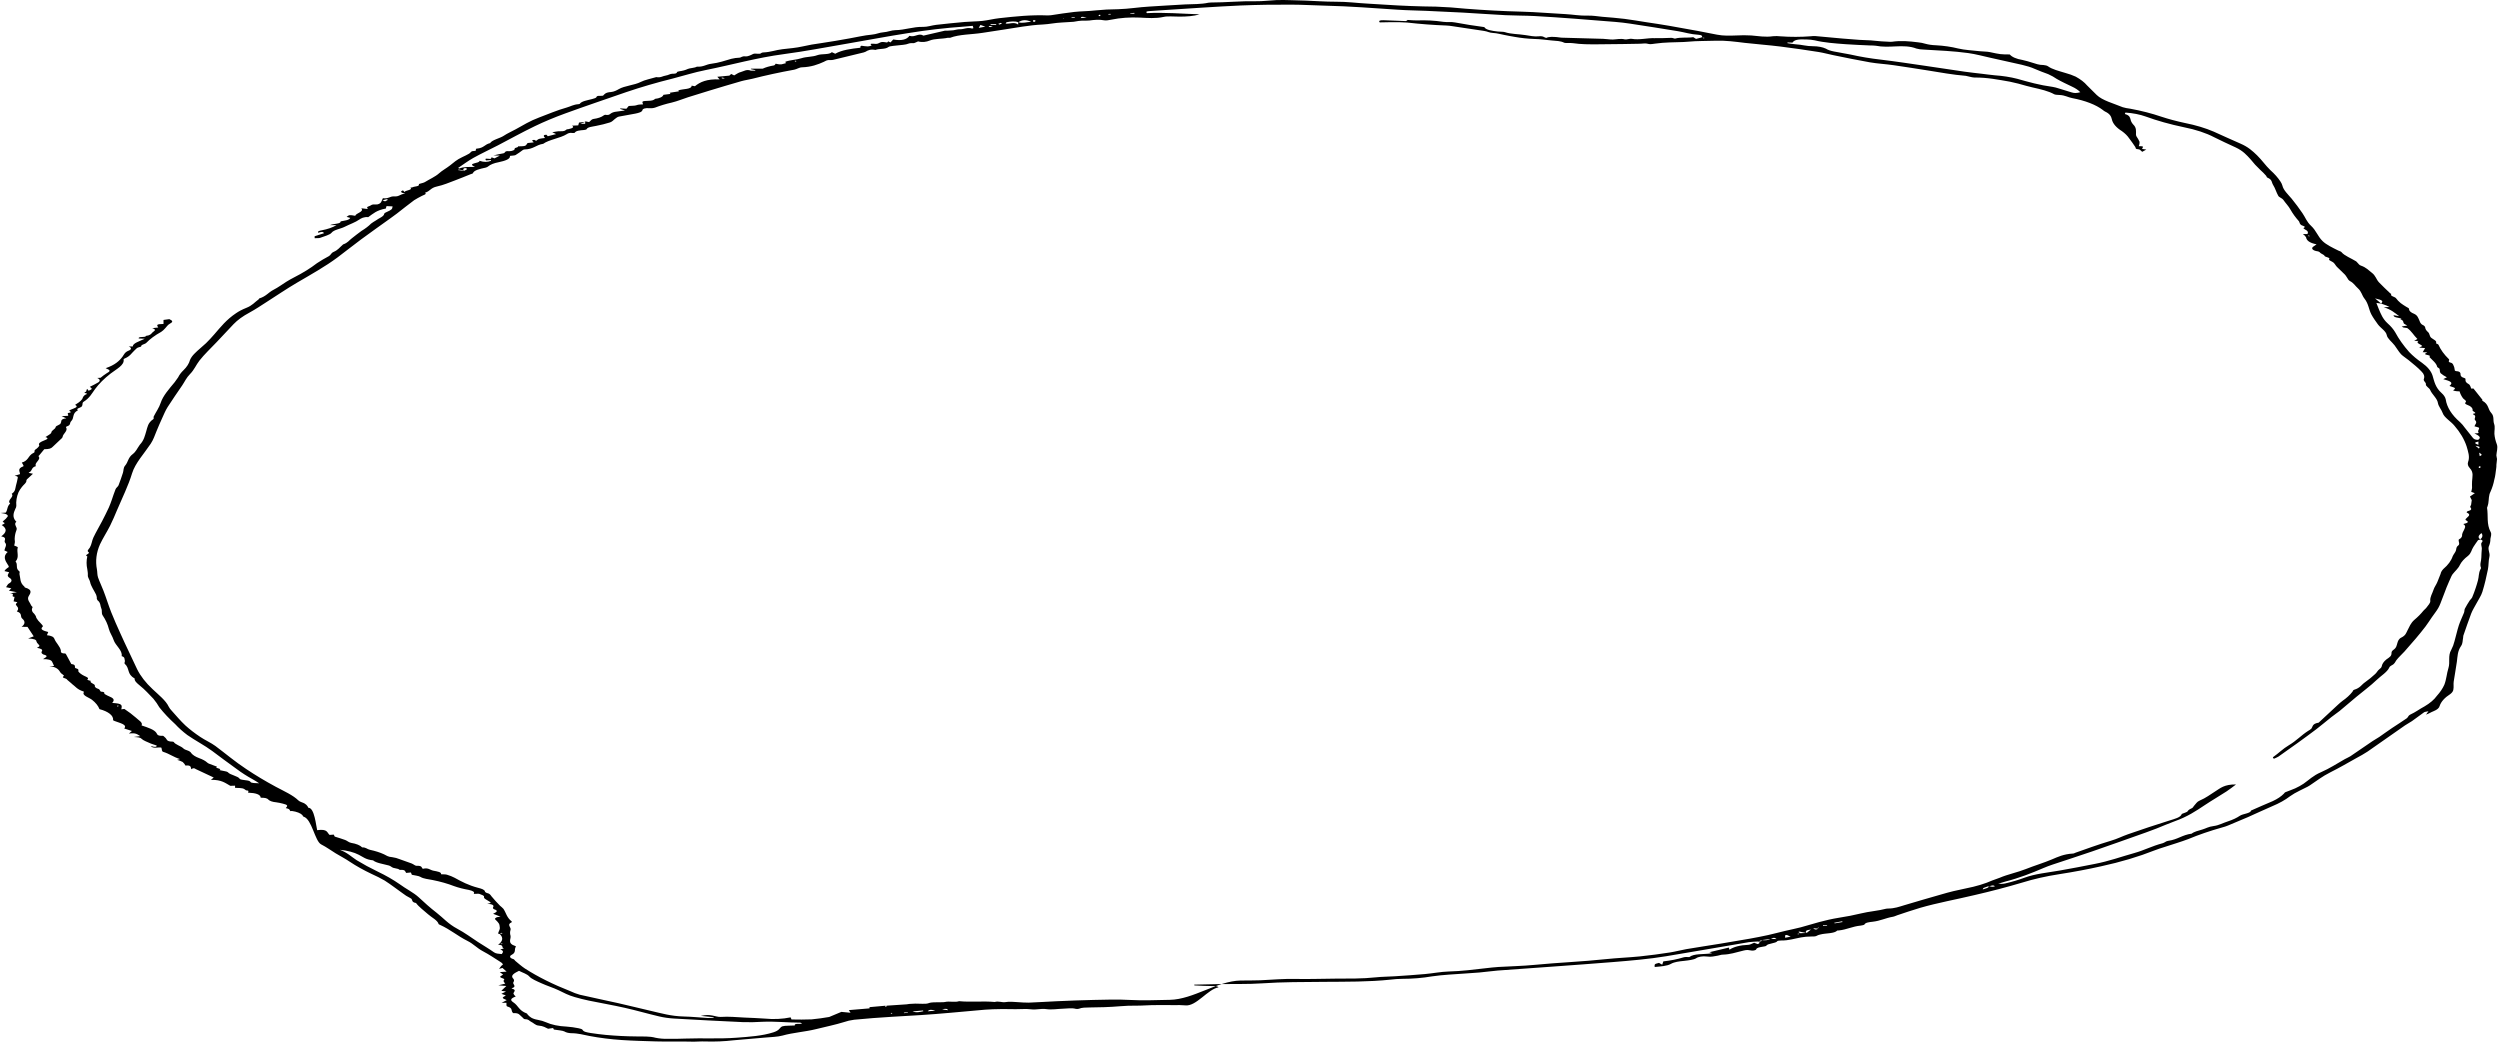 <svg width="564" height="235" viewBox="0 0 564 235" fill="none" xmlns="http://www.w3.org/2000/svg">
<path d="M13.729 95.394C13.931 95.022 13.541 94.547 14.955 94.372C14.603 94.21 14.326 94.09 13.899 93.888L15.301 93.81C15.722 93.612 14.672 93.173 15.886 93.079C15.955 92.999 15.955 92.912 15.886 92.833C15.357 92.6 15.791 92.525 16.143 92.355C16.722 92.081 17.885 91.832 16.942 91.338L17.809 90.756C18.122 90.52 18.373 90.272 18.557 90.014C18.733 89.63 18.771 89.23 19.5 88.942C20.129 88.707 18.457 88.705 19.299 88.42C19.582 88.331 19.412 87.994 19.664 87.735C19.77 87.869 19.871 87.997 19.997 88.159C20.877 87.748 20.877 87.748 20.267 87.262C20.912 86.959 21.518 86.641 22.084 86.311C22.372 86.16 22.516 85.969 22.487 85.776C22.458 85.583 22.258 85.402 21.927 85.266L22.694 85.224C23.081 84.889 23.518 84.563 24.001 84.25C24.976 83.699 24.994 83.552 23.838 83.061C25.875 82.374 26.931 81.446 27.666 80.43C28.012 79.949 28.125 79.434 29.156 79.048C29.291 78.987 29.394 78.915 29.461 78.837C29.527 78.759 29.555 78.676 29.543 78.593C29.53 78.511 29.478 78.43 29.389 78.356C29.3 78.282 29.176 78.216 29.024 78.162H29.954C29.954 77.428 31.419 77.02 32.658 76.422L31.3 76.359C31.111 75.805 32.915 76.231 32.915 75.779C33.84 75.69 34.116 75.34 34.342 75.053C34.569 74.765 35.6 74.421 34.342 74.034L35.706 73.882C35.248 73.221 35.373 73.127 36.888 73.085V72.179L38.202 71.998C38.881 72.314 39.145 72.573 38.41 72.968C37.781 73.297 37.592 73.752 37.184 74.146C36.973 74.401 36.694 74.645 36.354 74.875C34.965 75.644 33.828 76.485 32.972 77.378C32.802 77.566 32.243 77.686 31.985 77.867C31.727 78.047 32.092 78.199 31.407 78.319C30.904 78.405 30.652 78.771 30.369 79.029C29.678 79.659 29.364 80.367 28.113 80.882C27.977 80.937 27.895 81.01 27.88 81.088C28.144 82.353 26.239 83.283 24.938 84.289C23.508 85.401 22.34 86.567 21.449 87.772C20.72 88.752 20.255 89.781 18.828 90.662C18.545 90.842 18.664 91.132 18.582 91.37C18.564 91.504 18.498 91.637 18.387 91.764C18.092 92.026 17.042 92.154 17.577 92.564C16.169 93.298 16.841 94.254 16.049 95.03C15.653 95.414 16.049 95.906 15.075 96.196C15.005 96.221 14.951 96.252 14.917 96.288C14.883 96.323 14.87 96.362 14.88 96.4C15.445 97.183 14.157 97.855 14.119 98.599C14.065 98.754 13.941 98.903 13.755 99.038C13.126 99.634 12.497 100.225 11.869 100.823C11.498 101.202 11.114 101.322 9.983 101.346C9.61 101.8 9.237 102.254 8.864 102.707C8.807 102.783 8.644 102.869 8.688 102.926C9.373 103.71 7.644 104.384 8.097 105.158C6.915 105.513 7.424 106.187 6.525 106.597C6.487 106.613 6.525 106.647 6.487 106.686L7.437 106.877C7.059 107.227 6.682 107.574 6.318 107.922C6.124 108.054 6.001 108.202 5.959 108.356C6.041 108.912 5.293 109.362 4.941 109.858C4.63 110.248 4.376 110.645 4.18 111.047C3.754 112.064 3.587 113.096 3.684 114.127C3.671 114.362 3.593 114.595 3.451 114.822C3.03 115.74 2.76 116.651 3.552 117.568C3.596 117.618 3.721 117.678 3.684 117.71C2.954 118.331 4.029 118.94 3.721 119.573C3.48 120.183 3.345 120.801 3.319 121.42C3.275 121.702 3.382 121.987 3.363 122.269C3.344 122.551 3.263 122.791 3.2 123.071C3.432 123.186 4.055 123.361 4.011 123.5C3.684 124.545 4.451 125.645 3.508 126.682C4.136 127.385 3.407 128.169 4.331 128.864C4.564 129.044 4.331 129.324 4.4 129.553C4.646 130.486 4.438 131.45 5.494 132.328C5.576 132.399 5.532 132.516 5.651 132.548C7.537 133.086 6.795 133.917 6.456 134.523C6.022 135.307 6.789 135.923 7.053 136.613C7.11 136.757 7.424 136.914 7.342 137.031C7.056 137.528 7.203 138.051 7.757 138.508C7.999 138.789 8.145 139.084 8.191 139.383C8.434 139.804 8.766 140.215 9.184 140.611C9.385 140.872 9.813 141.194 9.624 141.382C8.914 142.011 9.8 142.294 10.882 142.584C10.787 142.816 10.693 143.041 10.586 143.302C11.63 143.422 12.101 143.663 12.284 144.151C12.623 145.04 13.61 145.873 13.742 146.801C13.742 146.963 13.572 147.436 14.71 147.422C14.785 147.422 14.892 147.587 14.943 147.684C15.332 148.389 15.71 149.097 16.087 149.803C17.438 149.96 16.571 150.618 17.105 150.756C18.061 151.018 17.508 151.308 17.734 151.564C18.023 151.895 18.448 152.203 18.991 152.473C19.544 152.734 20.179 152.928 19.683 153.325C19.651 153.348 19.909 153.445 20.053 153.495C20.198 153.544 20.494 153.589 20.481 153.602C20.104 154.062 21.449 154.263 21.405 154.681C21.364 154.822 21.416 154.965 21.555 155.095C21.695 155.225 21.917 155.336 22.197 155.418C22.574 155.533 22.562 156.029 22.826 156.042C23.875 156.094 23.366 156.434 23.637 156.593C23.983 156.8 24.368 156.995 24.787 157.176C25.875 157.618 25.78 158.072 25.303 158.579C27.635 158.718 27.578 159.044 27.364 160.029L28.056 159.935C29.012 160.566 29.877 161.219 30.646 161.892C31.212 162.467 32.318 162.995 31.935 163.653C33.399 164.147 34.795 164.586 35.298 165.357C35.474 165.634 35.468 166.073 36.744 165.989C36.87 165.989 37.108 166.274 37.297 166.428C37.699 166.763 37.473 167.298 38.913 167.309C38.973 167.313 39.029 167.323 39.079 167.338C39.128 167.353 39.168 167.372 39.196 167.395C39.535 167.977 40.836 168.312 41.345 168.824C41.533 169.013 41.85 169.174 42.257 169.289C42.723 169.446 43.04 169.666 43.15 169.911C43.493 170.34 44.099 170.725 44.91 171.027C45.719 171.312 46.364 171.669 46.796 172.072C46.892 172.161 47.034 172.242 47.211 172.307C47.783 172.529 48.374 172.743 48.958 172.963C48.223 173.334 50.285 173.355 49.518 173.731C49.669 173.762 49.826 173.791 49.97 173.828C50.467 173.953 51.265 174.037 51.404 174.212C51.9 174.849 53.717 175.053 54.1 175.724C54.17 175.855 54.867 175.957 55.32 176.012C55.949 176.085 56.382 176.137 56.577 176.467C56.684 176.634 57.633 176.704 58.463 176.71C57.998 176.419 57.589 176.109 57.061 175.839C55.727 175.107 54.521 174.336 53.453 173.532C51.529 172.171 49.719 170.789 47.864 169.415C46.186 168.171 44.011 167.045 42.257 165.819C41.214 165.03 40.302 164.212 39.529 163.371C38.162 162.129 36.964 160.856 35.939 159.559C35.576 158.915 35.136 158.28 34.619 157.654C33.632 156.643 32.733 155.608 31.526 154.644C30.897 154.122 30.306 153.638 30.369 153.048C28.572 152.084 29.326 150.819 28.169 149.777C27.943 149.57 28.257 149.27 28.169 149.024C28.018 148.684 28.282 148.282 27.446 148.021C27.698 146.738 26.026 145.617 25.636 144.384C25.372 143.548 24.768 142.73 24.561 141.894C24.306 140.856 23.837 139.83 23.159 138.826C22.832 138.34 23.09 137.781 22.863 137.287C22.581 136.663 22.763 136.005 21.996 135.414C21.858 135.217 21.806 135.01 21.845 134.805C21.816 134.574 21.756 134.344 21.663 134.115C21.204 133.172 20.512 132.239 20.324 131.288C20.223 130.781 19.783 130.298 19.815 129.802C19.846 129.305 19.764 128.879 19.695 128.414C19.481 127.451 19.481 126.482 19.695 125.519C18.815 125.164 20.531 124.931 19.928 124.516C19.538 124.255 20.072 123.863 20.267 123.526C20.701 122.789 20.72 122.013 21.072 121.266C21.657 120.03 22.392 118.807 23.033 117.574C23.565 116.555 24.07 115.533 24.548 114.509C24.812 113.942 25.001 113.37 25.208 112.8C25.497 111.98 25.743 111.154 26.082 110.339C26.201 110.046 26.623 109.774 26.742 109.482C27.113 108.544 27.427 107.601 27.735 106.657C27.911 106.135 27.792 105.552 28.213 105.061C28.955 104.204 28.842 103.271 29.942 102.448C30.696 101.868 30.941 101.173 31.413 100.528C31.47 100.452 31.501 100.374 31.57 100.303C32.488 99.326 32.683 98.307 32.997 97.275C33.274 96.379 33.337 95.399 34.575 94.565C34.795 94.416 34.575 94.168 34.669 93.975C35.191 92.943 35.926 91.921 36.253 90.879C36.782 89.264 38.139 87.761 39.397 86.236C39.686 85.87 39.95 85.501 40.189 85.128C40.451 84.581 40.852 84.046 41.383 83.534C42.153 82.792 42.653 82.007 42.867 81.203C43.083 80.701 43.435 80.21 43.916 79.74C44.671 78.956 45.664 78.204 46.475 77.425C47.16 76.761 47.77 76.085 48.361 75.406C49.775 73.783 51.045 72.132 53.258 70.655C53.89 70.218 54.66 69.817 55.546 69.464C56.936 68.923 57.432 68.192 58.337 67.543C58.432 67.476 58.388 67.361 58.507 67.324C60.091 66.822 60.506 65.992 61.707 65.377C62.807 64.816 63.631 64.165 64.605 63.562C65.158 63.222 65.737 62.888 66.359 62.571C68.317 61.578 70.041 60.509 71.507 59.379C72.342 58.823 73.246 58.287 74.217 57.772C74.707 57.479 74.613 57.108 75.336 56.794C76.26 56.395 76.656 55.783 77.278 55.261C77.335 55.216 77.354 55.154 77.436 55.125C78.473 54.775 78.737 54.234 79.353 53.779C80.107 53.223 80.755 52.637 81.553 52.094C82.413 51.579 83.136 51.027 83.709 50.448C84.035 50.204 84.396 49.968 84.791 49.742C85.419 49.236 86.645 48.862 86.677 48.214C86.739 48.086 86.897 47.97 87.129 47.882C88.386 47.312 88.487 47.234 88.569 46.56L87.198 46.497C87.148 46.67 87.098 46.84 87.041 47.051C84.973 47.409 84.149 48.224 83.074 48.987C82.106 48.88 81.427 49.277 81.094 49.51C80.189 50.16 78.825 50.618 77.743 51.172C76.838 51.639 75.311 51.825 74.802 52.507C74.462 52.961 73.167 53.309 72.212 53.662C71.948 53.761 71.369 53.714 70.954 53.735L70.986 53.758C70.986 53.591 70.986 53.424 70.986 53.254L71.036 53.28L73.098 52.611C72.84 52.115 72.306 52.379 71.809 52.509C71.551 52.209 72.048 52.052 72.538 51.968C73.899 51.71 75.067 51.304 75.921 50.793H74.424C75.298 50.416 76.889 50.555 76.851 49.944C77.687 49.761 78.768 49.701 79.02 49.16L78.19 48.925C78.819 48.454 78.819 48.454 80.157 48.69C80.239 48.078 82.251 47.796 81.503 46.986L83.011 47.158C82.798 46.897 82.609 46.696 83.382 46.466C83.816 46.335 83.753 46.035 84.74 46.132C85.319 46.189 85.853 45.87 85.998 45.562C86.142 45.254 86.243 45.024 86.381 44.718C87.594 44.898 88.041 44.255 88.826 44.31C90.216 44.407 90.159 43.746 91.423 43.707C90.555 43.48 90.09 43.252 90.92 42.949C91.033 43.075 91.14 43.21 91.247 43.323C91.404 42.913 93.221 42.889 92.573 42.335C92.743 42.309 92.982 42.301 93.076 42.252C93.497 42.016 94.698 42.09 94.503 41.569C94.453 41.449 95.496 41.308 95.817 41.099C96.892 40.433 98.231 39.85 99.054 39.098C99.721 38.489 100.733 37.943 101.5 37.339C102.317 36.691 103.059 36.007 104.272 35.453C104.822 35.204 105.338 34.942 105.818 34.669C106.139 34.486 106.309 34.105 106.604 34.094C107.491 34.058 107.478 33.896 107.333 33.632C107.333 33.606 107.466 33.535 107.56 33.53C109.226 33.391 109.289 32.584 110.565 32.286C111.03 31.542 112.796 31.207 113.651 30.627C114.443 30.091 115.455 29.658 116.336 29.169C118.001 28.249 119.579 27.264 121.622 26.507C123.665 25.749 125.558 24.9 127.877 24.249C128.739 24.009 129.336 23.588 130.505 23.502C130.612 23.502 130.775 23.452 130.801 23.413C131.209 22.817 132.498 22.629 133.592 22.344C133.988 22.242 134.516 22.083 134.554 21.919C134.648 21.461 135.49 21.694 136.043 21.589C136.383 21.244 136.565 20.852 137.854 20.759C138.482 20.709 139.149 20.374 139.595 20.108C140.852 19.355 143.185 19.206 144.549 18.488C145.429 18.026 146.869 17.751 148.057 17.393C149.075 17.584 149.509 17.132 150.269 17.03C150.779 16.962 151.175 16.646 151.646 16.638C152.363 16.638 152.683 16.583 152.74 16.272C152.74 16.202 153.061 16.108 153.274 16.079C154.011 15.984 154.666 15.803 155.16 15.556C155.594 15.355 156.707 15.345 157.228 15.034C158.687 15.143 159.297 14.511 160.479 14.381C162.201 14.174 163.546 13.68 164.992 13.268C165.566 13.123 166.21 13.033 166.878 13.006C167.268 12.977 167.343 12.607 168.267 12.724C168.645 12.771 169.443 12.426 169.845 12.201C170.386 11.898 171.404 12.377 171.781 11.94C171.83 11.908 171.895 11.882 171.973 11.862C172.05 11.843 172.138 11.831 172.228 11.828C173.843 11.768 175.019 11.269 176.528 11.099C178.036 10.929 179.671 10.796 181.054 10.477C182.395 10.168 183.808 9.917 185.272 9.727C187.441 9.427 189.54 9.027 191.659 8.661C193.325 8.374 194.928 7.969 196.657 7.817C197.744 7.723 198.367 7.349 199.215 7.295C200.322 7.219 201.101 6.816 201.956 6.806C204.244 6.775 205.929 6.007 208.286 6.064C209.236 6.085 210.204 5.719 211.21 5.604C213.347 5.359 215.509 5.142 217.678 4.951C218.992 4.839 220.369 4.852 221.658 4.711C222.946 4.569 224.141 4.248 225.429 4.104C229.013 3.707 232.615 3.321 236.393 3.48C236.634 3.485 236.876 3.47 237.103 3.436C238.857 3.174 240.58 2.887 242.371 2.691C243.886 2.524 245.514 2.542 247.023 2.356C248.748 2.181 250.515 2.087 252.291 2.077C254.711 2.006 256.956 1.609 259.307 1.481C261.997 1.337 264.663 1.123 267.36 0.998C269.12 0.917 270.962 0.977 272.615 0.614C272.783 0.58 272.969 0.564 273.156 0.567C276.569 0.567 279.907 0.209 283.346 0.279C284.873 0.308 286.414 0.086 287.966 0.018C289.072 -0.012 290.182 -0.005 291.285 0.039C293.442 0.104 295.617 0.146 297.748 0.287C300.162 0.446 302.607 0.316 305.021 0.548C307.435 0.781 309.95 0.888 312.414 1.053C316.241 1.309 320.106 1.458 323.981 1.497C326.213 1.578 328.427 1.733 330.6 1.959C334.818 2.295 339.082 2.52 343.368 2.633C346.631 2.717 349.856 3.02 353.112 3.179C354.822 3.266 356.412 3.587 358.217 3.524C359.273 3.485 360.379 3.681 361.46 3.786C363.145 3.935 364.861 4.047 366.489 4.256C368.118 4.465 369.765 4.752 371.393 5.006C373.14 5.267 374.907 5.528 376.629 5.831C378.76 6.195 380.866 6.581 382.966 6.968C384.45 7.242 385.916 7.526 387.367 7.822C388.775 8.107 390.233 8.052 391.723 8C392.836 7.935 393.966 7.935 395.08 8C396.677 8.128 398.28 8.436 400.002 8.17C400.554 8.121 401.126 8.129 401.668 8.193C403.941 8.362 406.269 8.357 408.539 8.18C408.839 8.14 409.155 8.123 409.469 8.131C411.512 8.308 413.549 8.507 415.599 8.69C416.856 8.8 418.145 8.891 419.421 8.99C420.571 9.077 421.854 9.053 422.847 9.184C423.914 9.3 425.004 9.378 426.103 9.416C426.349 9.44 426.605 9.44 426.851 9.416C428.863 9.121 430.78 9.306 432.729 9.549C433.312 9.608 433.859 9.716 434.338 9.866C435.049 10.065 435.872 10.184 436.727 10.21C438.506 10.306 440.218 10.553 441.756 10.937C443.202 11.29 445.044 11.373 446.716 11.561C447.426 11.64 448.238 11.616 448.866 11.747C451.324 12.269 451.299 12.269 453.405 12.285C453.635 12.566 454.01 12.822 454.503 13.037C454.995 13.251 455.595 13.418 456.259 13.526C457.05 13.705 457.801 13.913 458.503 14.148C459.283 14.383 459.962 14.671 461.018 14.671C461.233 14.685 461.437 14.72 461.616 14.772C461.795 14.824 461.942 14.892 462.049 14.971C462.96 15.637 464.5 16.016 465.908 16.447C466.785 16.683 467.582 16.967 468.278 17.291C469.376 17.892 470.242 18.56 470.843 19.272C471.56 19.995 472.308 20.714 473.025 21.435C474.282 22.663 476.797 23.324 478.884 24.184C479.385 24.337 479.949 24.45 480.549 24.518C483.076 24.982 485.439 25.586 487.571 26.316C489.238 26.865 491.03 27.344 492.921 27.748C495.355 28.232 497.559 28.894 499.427 29.702C501.433 30.59 503.369 31.513 505.418 32.386C507.204 33.148 508.21 34.094 509.19 35.04C510.315 36.138 511.076 37.303 512.208 38.395C513.136 39.219 513.893 40.075 514.471 40.953C514.671 41.249 514.816 41.551 514.904 41.857C515.137 42.902 516.162 43.843 516.992 44.817C517.884 45.894 518.657 46.986 519.424 48.081C520.084 49.024 520.386 50.032 521.348 50.916C522.574 52.042 522.825 53.267 523.976 54.391C524.824 55.216 526.182 55.859 527.521 56.525C527.76 56.643 528.15 56.739 528.232 56.875C528.892 57.701 530.444 58.271 531.557 58.966C531.693 59.08 531.807 59.199 531.897 59.321C532.11 59.525 532.223 59.783 532.594 59.911C533.852 60.345 534.317 60.957 535.059 61.513C535.983 62.2 536.033 62.987 536.699 63.697C537.473 64.526 538.372 65.336 539.214 66.153C539.289 66.224 539.503 66.302 539.465 66.355C539.138 66.804 540.308 66.943 540.54 67.28C540.81 67.659 541.164 68.027 541.596 68.38C541.98 68.667 542.4 68.946 542.854 69.216C543.086 69.367 543.482 69.521 543.482 69.673C543.467 69.885 543.562 70.097 543.763 70.292C543.964 70.487 544.265 70.662 544.645 70.804C545.406 71.147 545.557 71.753 545.796 72.26C545.991 72.659 545.978 73.059 546.726 73.391C547.002 73.564 547.145 73.769 547.135 73.976C547.201 74.304 547.414 74.624 547.763 74.919C548.203 75.319 548.034 75.842 548.511 76.226C548.989 76.61 549.838 76.897 549.568 77.404C549.517 77.501 550.058 77.632 550.108 77.76C550.597 78.886 551.392 79.985 552.478 81.036C552.748 81.297 551.982 81.603 552.943 81.838C553.402 81.953 553.471 82.382 553.61 82.677C553.748 82.972 553.723 83.283 553.811 83.586C553.832 83.62 553.872 83.65 553.928 83.676C553.984 83.701 554.054 83.721 554.131 83.733C555.012 83.772 555.081 84.153 555.087 84.318C555.087 84.731 555.15 85.07 556.068 85.329C556.269 85.384 556.219 85.622 556.212 85.773C556.19 86.082 556.43 86.383 556.891 86.625C557.344 86.886 557.319 87.304 557.52 87.67L558.01 87.647L558.469 88.224C558.991 88.874 559.513 89.53 560.022 90.176C560.072 90.246 559.946 90.356 560.022 90.406C561.518 91.226 561.216 92.269 562.034 93.167C562.75 93.951 562.379 94.793 562.662 95.6C562.945 96.347 562.706 97.128 562.738 97.894C562.804 98.682 562.989 99.467 563.291 100.246C563.567 101.05 563.222 101.894 563.184 102.72C563.184 102.981 563.303 103.269 563.328 103.543C563.328 103.749 563.291 103.956 563.266 104.16C563.24 104.363 563.209 104.625 563.19 104.855C563.19 105.16 563.19 105.463 563.127 105.766C563.008 106.587 562.951 107.407 562.712 108.222C562.543 109.122 562.262 110.018 561.87 110.906C561.405 111.768 561.518 112.683 561.361 113.573C561.317 113.835 561.235 114.073 561.16 114.321C561.117 114.396 561.09 114.473 561.078 114.551C561.38 116.38 560.914 118.23 561.901 120.038C562.165 120.526 561.901 121.067 561.832 121.584C561.843 122.075 561.755 122.565 561.568 123.05C561.109 123.902 561.82 124.733 561.612 125.579C561.38 126.53 561.468 127.497 561.273 128.453C560.927 130.152 560.55 131.85 560.016 133.543C559.745 134.419 559.135 135.275 558.683 136.14C558.28 136.898 557.796 137.651 557.501 138.416C556.872 140.075 556.307 141.742 555.728 143.409C555.672 143.563 555.728 143.72 555.678 143.877C555.546 144.499 555.628 145.149 555.213 145.74C554.402 146.908 554.433 148.091 554.27 149.285C554.069 150.788 553.767 152.288 553.553 153.79C553.471 154.375 553.597 154.968 553.478 155.554C553.443 155.912 553.209 156.261 552.792 156.575C551.521 157.385 550.699 158.303 550.385 159.261C550.291 159.705 549.816 160.121 549.046 160.432C548.417 160.672 548.009 160.988 547.305 161.216C547.462 161.009 547.613 160.803 547.864 160.458C547.355 160.562 547.022 160.586 546.915 160.662C545.965 161.333 545.079 162.023 544.124 162.692C543.652 163.026 543.03 163.321 542.558 163.656C539.736 165.621 536.963 167.596 534.122 169.556C533.343 170.061 532.504 170.549 531.607 171.019C529.665 172.103 527.779 173.211 525.704 174.248C523.888 175.155 522.605 176.187 521.115 177.172C520.487 177.606 519.544 177.956 518.789 178.377C517.978 178.77 517.252 179.192 516.621 179.639C515.554 180.465 514.2 181.222 512.604 181.886C510.718 182.688 508.97 183.534 507.122 184.347C505.651 184.99 504.142 185.617 502.627 186.241C502.228 186.408 501.783 186.554 501.301 186.677C498.563 187.448 496.01 188.325 493.675 189.298C492.009 189.93 490.149 190.476 488.382 191.062C487.578 191.306 486.806 191.567 486.069 191.846C482.483 193.27 478.433 194.476 474.037 195.43C470.996 196.113 467.845 196.708 464.607 197.21C461.616 197.67 458.8 198.307 456.246 199.101C452.789 200.129 449.191 201.073 445.471 201.928C441.41 202.898 437.079 203.682 433.207 204.803C431.415 205.325 429.755 205.913 428.039 206.475C427.694 206.59 427.411 206.757 427.027 206.822C425.368 207.104 424.242 207.75 422.419 207.951C421.791 208.021 420.816 208.118 420.634 208.552C420.59 208.659 420.106 208.782 419.779 208.813C417.893 208.993 416.699 209.702 414.863 209.908C414.744 209.908 414.524 209.908 414.498 209.924C413.807 210.653 411.908 210.491 410.683 210.82C410.413 210.874 410.175 210.951 409.985 211.047C409.633 211.295 409.174 211.282 408.552 211.277C407.78 211.281 407.019 211.351 406.314 211.481C404.843 211.742 403.56 212.199 401.825 212.178C401.536 212.178 401.02 212.239 400.976 212.307C400.65 212.868 398.789 212.792 398.462 213.367C398.412 213.469 397.877 213.54 397.538 213.6C396.909 213.71 396.318 213.806 396.199 214.169C396.171 214.229 396.107 214.284 396.015 214.331C395.922 214.377 395.803 214.413 395.668 214.436C395.533 214.459 395.387 214.467 395.243 214.46C395.098 214.453 394.96 214.431 394.841 214.397C394.049 214.214 393.584 214.397 392.987 214.538C391.597 214.87 390.346 215.322 388.63 215.369C388.234 215.369 387.888 215.554 387.48 215.607C386.719 215.701 386.128 215.946 385.091 215.792C384.632 215.73 384.135 215.737 383.686 215.81C383.236 215.883 382.862 216.019 382.627 216.194C382.161 216.5 380.948 216.662 379.986 216.767C378.792 216.892 377.767 216.989 376.937 217.462C376.108 217.935 374.674 218.029 373.298 218.154C373.241 217.488 373.241 217.488 374.266 217.224L374.995 217.639C375.102 217.313 375.177 217.093 375.246 216.887C376.895 216.708 378.444 216.398 379.81 215.975C379.999 215.925 380.216 215.897 380.439 215.894C380.665 215.894 381.068 215.946 381.112 215.915C382.174 215.076 384.311 215.337 385.939 215.092C385.996 215.092 386.046 215.066 386.254 215.016L385.625 214.82L390.026 213.775C390.088 213.987 390.132 214.122 390.17 214.258C390.606 213.945 391.219 213.681 391.957 213.489C392.694 213.297 393.533 213.182 394.401 213.156C394.854 213.137 395.237 212.868 395.734 212.685L396.526 212.988C396.644 212.957 396.744 212.914 396.816 212.863C396.888 212.813 396.931 212.756 396.941 212.698C396.952 212.639 396.929 212.581 396.876 212.526C396.822 212.472 396.739 212.424 396.633 212.385C397.261 212.429 397.525 212.333 397.393 212.066C397.748 212.141 398.159 212.155 398.539 212.107C398.919 212.058 399.238 211.95 399.43 211.805L400.813 211.86C400.247 211.473 400.247 211.473 399.48 211.823L397.45 212.084L396.677 212.401C395.951 212.418 395.232 212.469 394.533 212.552C388.316 213.597 382.136 214.692 375.9 215.724C372.003 216.369 367.885 216.72 363.774 217.051C359.411 217.407 355.023 217.718 350.641 218.039C346.392 218.35 342.13 218.632 337.88 218.956C336.472 219.063 335.108 219.288 333.7 219.4C331.437 219.583 329.148 219.701 326.879 219.873C325.583 219.961 324.307 220.093 323.063 220.268C320.918 220.637 318.62 220.826 316.299 220.827C315.418 220.837 314.545 220.897 313.703 221.005C308.781 221.527 303.758 221.467 298.741 221.506C294.045 221.545 289.362 221.527 284.678 221.846C281.535 222.058 278.336 221.958 275.155 222.008C273.269 222.039 271.339 222.091 269.434 222.133V222.306C270.892 222.393 272.362 222.446 273.834 222.463C274.071 222.445 274.315 222.466 274.514 222.521C274.714 222.577 274.853 222.663 274.903 222.76L274.947 222.739C272.514 223.089 269.881 227.104 267.404 226.811C266.575 226.747 265.73 226.728 264.889 226.754C263.248 226.754 261.607 226.725 259.967 226.754C258.709 226.77 257.515 226.9 256.302 226.874C253.85 226.824 251.53 227.169 249.116 227.216L245.822 227.284C244.961 227.3 244.087 227.284 243.408 227.572C243.311 227.6 243.198 227.618 243.079 227.624C242.96 227.629 242.84 227.622 242.729 227.603C241.768 227.342 240.806 227.538 239.838 227.561C238.543 227.593 237.323 227.851 235.947 227.647C234.872 227.485 233.822 227.859 232.59 227.7C231.533 227.561 230.282 227.679 229.113 227.674C227.944 227.668 226.875 227.634 225.763 227.65C224.585 227.658 223.41 227.702 222.248 227.783C219.602 227.998 216.974 228.251 214.34 228.489C209.996 228.883 205.602 229.155 201.189 229.39C198.335 229.544 195.531 229.793 192.696 230.051C191.862 230.159 191.09 230.337 190.427 230.574C188.44 231.196 186.202 231.642 184.09 232.173C181.689 232.774 178.891 232.957 176.546 233.62C175.472 233.926 173.913 233.957 172.555 234.08C170.197 234.297 167.815 234.47 165.457 234.694C163.414 234.932 161.287 235.021 159.171 234.956C158.134 234.906 157.059 235.026 156.028 234.995C153.356 234.916 150.684 235.026 147.994 234.942C145.416 234.861 142.833 234.804 140.28 234.632C137.756 234.462 135.297 234.154 132.969 233.714C131.712 233.474 130.417 233.085 128.827 233.09C128.527 233.075 128.24 233.033 127.985 232.967C127.729 232.9 127.512 232.811 127.349 232.706C126.916 232.471 125.891 232.424 124.954 232.267C124.954 232.233 124.866 232.092 124.778 231.925L123.653 232.087C123.024 231.807 122.616 231.465 121.465 231.365C120.786 231.305 120.384 230.775 119.774 230.49C119.359 230.297 119.359 229.949 118.404 229.923C118.133 229.923 117.939 229.542 117.668 229.346C117.197 229.001 117.153 228.486 115.782 228.562C115.154 228.071 115.826 227.449 114.475 227.07C114.123 226.973 114.311 226.547 114.249 226.226H113.18L114.324 225.625C114.016 225.466 113.488 225.312 113.431 225.131C113.375 224.951 113.846 224.779 114.123 224.567L113.111 224.206L114.154 223.684L113.098 223.524L114.23 222.44L112.438 222.283L113.978 221.91C113.871 221.695 113.438 221.371 113.658 221.165C114.16 220.697 112.803 220.729 112.828 220.316L113.5 219.859L112.746 219.31L114.293 219.198L113.35 218.364L112.583 218.589C112.803 218.283 112.935 218.092 113.086 217.904C113.199 217.771 113.5 217.643 113.45 217.515C113.332 217.316 113.118 217.13 112.822 216.966C111.564 216.182 110.389 215.357 108.974 214.615C107.56 213.873 106.849 212.953 105.448 212.263C103.166 211.116 101.676 209.752 99.274 208.652C99.155 208.595 98.966 208.537 98.954 208.472C98.734 207.62 97.382 206.988 96.565 206.251C95.635 205.412 94.497 204.608 93.849 203.714C92.623 203.513 93.29 202.93 92.561 202.606C91.892 202.272 91.313 201.908 90.832 201.522C89.474 200.563 88.223 199.573 86.771 198.648C85.867 198.128 84.886 197.631 83.835 197.161C82.023 196.302 80.379 195.383 78.919 194.415C77.97 193.754 76.782 193.153 75.732 192.513C74.682 191.873 73.683 191.123 72.45 190.493C71.03 189.767 70.388 184.828 68.502 184.24C68.308 184.182 68.308 184.015 68.232 183.895C68.026 183.676 67.707 183.479 67.297 183.318C66.888 183.156 66.398 183.034 65.862 182.959C65.755 182.959 65.623 182.98 65.498 182.991C65.24 182.494 65.24 182.494 64.473 182.311C64.995 181.737 64.907 181.575 63.813 181.303C63.341 181.175 62.832 181.072 62.298 180.997C61.902 180.964 61.532 180.891 61.222 180.783C60.912 180.675 60.672 180.537 60.525 180.381C60.242 180.041 59.676 179.957 58.822 179.97C58.765 179.215 57.684 178.889 55.98 178.826C55.886 178.64 56.42 178.348 55.509 178.303L55.546 178.319C54.836 177.796 54.836 177.796 53.032 177.734V177.248L51.957 177.282C50.863 176.689 50.071 175.902 47.588 175.928L48.216 175.406C46.89 174.779 45.564 174.141 44.193 173.519C44.005 173.433 43.766 173.099 43.143 173.538C43.024 173.075 43.143 172.568 41.836 172.712C41.704 172.433 41.493 172.161 41.207 171.902C40.846 171.715 40.423 171.55 39.95 171.413C40.041 171.403 40.127 171.387 40.208 171.366C40.349 171.33 40.481 171.288 40.604 171.241C39.101 170.794 38.315 170.083 36.832 169.621C36.429 169.496 36.568 169.072 36.411 168.675C35.908 168.461 34.525 169.002 34.016 168.301C34.245 168.373 34.491 168.434 34.751 168.484C34.896 168.503 35.191 168.484 35.235 168.45C35.329 168.367 35.411 168.215 35.304 168.173C34.914 168.014 34.386 167.912 34.016 167.74C33.261 167.397 32.331 167.071 31.922 166.661C31.583 166.318 31.036 166.326 30.193 166.266L31.639 166.068C31.011 165.717 30.734 165.258 29.081 165.493C29.37 165.231 29.527 165.106 29.76 164.91L28.025 164.346C28.804 163.455 27.019 163.123 25.837 162.653C25.699 162.595 25.516 162.519 25.516 162.451C25.577 161.963 25.325 161.477 24.785 161.042C24.244 160.608 23.436 160.241 22.442 159.98C22.161 159.24 21.587 158.525 20.745 157.863C20.041 157.341 18.45 156.902 18.916 156.144C18.93 156.118 18.931 156.092 18.918 156.066C18.905 156.04 18.878 156.016 18.84 155.995C17.394 155.556 17.005 154.84 16.168 154.242L16.219 154.263C15.886 153.981 15.546 153.696 15.213 153.411C15.131 153.343 15.106 153.26 15.018 153.192C14.76 152.98 13.761 152.93 14.389 152.512C14.591 152.369 13.836 152.024 13.666 151.755C13.27 151.135 12.931 150.516 11.152 150.252H12.195C12.032 149.897 11.913 149.573 11.737 149.257C11.523 148.865 10.831 148.679 9.7 148.703C10.328 148.277 11.102 147.984 9.8 147.658C9.609 147.566 9.473 147.457 9.405 147.339C9.337 147.221 9.339 147.098 9.411 146.981C9.763 146.508 9.172 146.315 8.336 146.147C9.027 145.771 9.021 145.771 8.663 145.345C8.448 145.16 8.304 144.961 8.235 144.757C8.235 144.292 7.606 144.091 6.349 144.039L7.606 143.556C7.135 142.842 6.676 142.147 6.205 141.429L4.866 141.403C5.261 141.132 5.486 140.825 5.519 140.509C5.552 140.192 5.392 139.878 5.054 139.594C4.425 139.088 5.174 138.393 3.797 137.935C4.178 137.546 4.178 137.11 3.797 136.72C3.451 136.336 3.533 136.274 3.923 135.853L3.068 135.667C3.143 135.32 3.212 134.988 3.281 134.656C2.169 134.586 3.696 133.919 2.257 133.854L3.809 133.611L2.012 133.253L2.558 132.731L1.37 132.469C1.666 132.08 1.703 131.785 2.068 131.602C2.397 131.424 2.581 131.208 2.596 130.984C2.611 130.76 2.454 130.54 2.15 130.356C1.446 129.896 1.848 129.533 2.068 129.099L0.999 128.838C1.118 128.602 1.33 128.377 1.628 128.171C2.169 127.923 1.968 127.714 1.798 127.455C1.169 126.489 0.591 125.514 1.735 124.529L0.993 124.176C1.1 123.56 1.622 122.938 1.175 122.473C0.691 121.95 1.861 121.323 0.276 121.002C1.458 120.137 1.716 119.314 0.39 118.446C0.666 118.261 1.515 118.075 0.654 117.778C0.572 117.749 0.654 117.602 0.767 117.516C1.17 117.202 1.493 116.871 1.729 116.529C1.88 116.176 1.439 115.875 0.144 115.721L1.295 115.645C1.773 114.977 1.553 114.245 2.294 113.597C1.446 112.839 3.3 112.155 2.64 111.402C3.527 110.833 3.426 110.174 3.602 109.539C3.747 109.017 3.885 108.473 3.979 107.938C4.017 107.718 4.18 107.452 3.307 107.329L4.513 106.966C4.513 106.359 3.822 105.74 5.224 105.22C5.494 105.121 5.067 104.698 4.928 104.348C5.557 104.191 5.966 103.841 6.286 103.428C6.632 102.976 6.858 102.485 7.682 102.106C7.852 102.027 7.751 101.845 7.795 101.722C7.788 101.632 7.833 101.542 7.927 101.46C8.304 101.244 8.952 100.632 8.851 100.455C8.568 99.979 9.216 99.671 9.932 99.383C10.649 99.096 11.102 98.874 10.253 98.599C10.737 98.242 11.56 97.897 11.586 97.554C11.623 97.087 12.497 96.791 12.541 96.381C12.585 95.971 13.799 95.827 13.685 95.407L13.729 95.394ZM410.287 209.508L409.061 209.412C409.545 209.874 409.903 209.673 410.236 209.492V209.189H410.079L410.287 209.508ZM448.633 199.906C448.25 200.028 447.885 200.158 447.54 200.298C447.395 200.361 447.408 200.481 447.295 200.659C448.615 200.254 448.615 200.256 448.633 199.906C449.092 200 449.558 200.165 450.067 199.935C449.526 199.514 449.074 199.984 448.608 199.906H448.633ZM104.674 38.539C104.891 38.463 105.082 38.375 105.24 38.277C105.336 38.189 105.352 38.088 105.284 37.995C105.284 37.953 104.894 37.904 104.832 37.927C104.656 37.988 104.539 38.074 104.505 38.168C104.524 38.293 104.581 38.419 104.674 38.539C104.605 38.499 104.555 38.437 104.461 38.419C104.134 38.351 103.788 38.298 103.449 38.241C103.411 38.285 103.348 38.371 103.348 38.371C103.681 38.421 104.014 38.465 104.347 38.507C104.455 38.52 104.564 38.531 104.674 38.539ZM406.1 210.538C406.596 210.522 407.087 210.506 407.571 210.48L408.558 209.696C407.389 209.827 407.181 210.114 407.59 210.498L405.93 210.159L405.729 210.245L406.157 210.572L405.471 210.694L405.672 210.802L406.1 210.538ZM229.704 5.008C230.735 5.34 231.628 4.943 232.64 4.935C231.577 4.394 230.559 4.436 229.742 5.027C228.887 4.708 227.994 4.844 227.133 5.008C226.97 5.04 226.957 5.21 226.869 5.325C227.869 5.432 228.755 4.878 229.704 5.541V5.008ZM541.508 71.962C541.569 71.955 541.627 71.943 541.678 71.928C541.716 71.912 541.76 71.865 541.747 71.862C541.087 71.651 539.931 71.651 539.993 71.107L541.251 71.327C540.213 70.543 539.472 69.851 537.774 69.312L539.076 69.26C538.761 69.106 538.579 68.999 538.346 68.905C537.969 68.758 537.561 68.625 537.165 68.484C537.724 67.928 537.535 67.7 535.807 67.319L537.215 68.502L536.108 68.333C536.322 68.884 536.479 69.331 536.674 69.775C537.139 70.851 537.542 71.93 538.642 72.944C539.377 73.595 539.954 74.274 540.364 74.972C541.174 76.48 542.224 77.963 543.508 79.414C544.314 80.259 545.285 81.076 546.412 81.856C547.654 82.739 548.46 83.717 548.782 84.731C549.184 86.066 549.41 87.411 550.818 88.665C551.317 89.107 551.631 89.581 551.749 90.066C552.003 91.856 553.097 93.608 554.968 95.224C555.397 95.627 555.756 96.043 556.043 96.467C556.671 97.225 557.231 97.988 557.859 98.746C558.06 98.986 558.299 99.242 559.066 99.234C559.928 98.662 559.173 98.242 558.23 97.769C558.727 97.742 559.362 97.831 559.11 97.463C558.915 97.202 559.343 96.846 559.28 96.543C559.28 96.42 558.651 96.316 558.237 96.172C558.343 95.767 558.966 95.339 558.4 94.8C557.998 94.414 558.928 93.865 557.903 93.457C557.866 93.442 557.903 93.335 557.998 93.327C558.733 93.23 558.35 93.066 558.167 92.911C558.042 92.807 557.803 92.7 557.815 92.598C557.865 92.353 557.773 92.106 557.547 91.879C557.321 91.651 556.966 91.45 556.514 91.291C556.269 91.2 556.03 90.97 556.143 90.879C556.652 90.46 555.973 90.202 555.659 89.86C555.287 89.348 555.026 88.823 554.88 88.292C553.981 88.292 553.264 88.109 553.478 87.999C554.496 87.458 553.107 87.317 552.591 87.067C553.515 86.327 552.95 86.021 551.196 85.533L552.019 85.123C551.47 84.843 551.002 84.538 550.624 84.213C550.347 83.905 550.492 83.539 550.353 83.205C550.291 83.043 549.857 82.904 549.825 82.745C549.668 81.935 548.719 81.237 548.034 80.503L548.09 80.524C548.599 80.077 547.122 80.132 547.059 79.837L547.581 79.476L546.563 79.458C546.745 79.144 546.915 78.852 547.103 78.533L545.764 78.413L546.462 78.078C546.229 77.671 544.884 77.43 545.595 76.905L544.645 76.926L545.362 76.464C544.482 75.612 544.105 74.747 543.074 74.008L542.175 73.877C542.055 73.804 541.942 73.728 541.829 73.655L543.086 73.441C542.766 73.237 542.307 73.072 542.263 72.889C542.106 72.343 542.169 72.341 541.483 71.962H541.508ZM112.777 210.732C112.633 210.688 112.356 210.641 112.369 210.601C112.451 210.155 112.815 209.729 112.759 209.266C112.658 208.394 112.683 208.37 111.677 207.369C111.577 207.273 111.791 207.087 111.979 206.98C112.168 206.873 112.457 206.886 112.922 206.802L111.244 206.149C111.872 205.825 112.645 205.501 111.451 205.12C111.34 205.057 111.263 204.985 111.227 204.909C111.191 204.832 111.197 204.754 111.244 204.678C111.514 204.247 111.174 203.983 109.911 203.879C110.992 203.769 110.703 203.576 110.426 203.393C110.15 203.21 109.848 203.074 109.615 202.902C109.445 202.812 109.321 202.709 109.248 202.599C109.176 202.489 109.157 202.374 109.194 202.261C109.27 202.089 108.616 201.82 108.157 201.663C107.931 201.587 107.396 201.663 106.868 201.663C107.176 201.216 106.661 200.958 105.718 200.756C104.531 200.546 103.429 200.261 102.449 199.912C101.004 199.349 99.358 198.882 97.571 198.528C96.703 198.34 95.534 198.266 94.861 197.83C94.484 197.59 93.554 197.501 92.912 197.352C92.843 197.177 92.774 197.007 92.699 196.829L91.63 196.929C91.353 196.639 91.573 196.145 90.209 196.252C90.121 196.252 90.002 196.082 89.832 196.035C89.436 195.961 89.055 195.874 88.694 195.774C88.305 195.622 88.129 195.358 87.707 195.251C86.45 194.901 84.897 194.716 84.162 194.091C82.509 193.932 81.886 193.307 80.95 192.84C79.871 192.273 78.362 191.876 76.668 191.713C78.422 192.377 79.258 193.281 80.472 194.065C81.932 194.956 83.512 195.812 85.206 196.628C87.039 197.506 88.684 198.448 90.121 199.445C91.486 200.464 93.34 201.381 94.472 202.436C95.729 203.612 97.03 204.788 98.489 205.911C100.035 207.116 101.091 208.417 103.153 209.52C104.901 210.455 106.296 211.511 107.824 212.509C109.037 213.293 110.338 214.05 111.476 214.86C111.91 215.158 112.501 215.171 113.192 215.239C113.507 214.845 113.708 214.495 112.853 214.194L113.695 213.972C112.96 213.755 113.852 213.17 112.369 213.131C112.557 212.977 112.702 212.869 112.84 212.754L113.174 213.016L113.431 212.927L112.803 212.773C113.138 212.447 113.305 212.096 113.294 211.742C113.282 211.387 113.091 211.038 112.733 210.716L113.406 210.575L113.06 210.442C112.96 210.526 112.872 210.633 112.777 210.732ZM169.355 15.94H170.361L170.417 15.825L169.386 15.603C169.386 15.564 169.386 15.525 169.418 15.486H172.077C172.769 15.167 173.63 14.919 174.591 14.762C174.698 14.744 174.774 14.665 174.83 14.608C174.887 14.55 174.937 14.448 174.994 14.37C175.166 14.415 175.35 14.453 175.541 14.482C175.776 14.524 176.036 14.537 176.289 14.519C176.645 14.447 176.982 14.359 177.295 14.258C177.244 14.122 177.194 13.981 177.175 13.934C178.3 13.503 179.69 13.503 180.796 13.137C181.902 12.771 183.311 12.855 184.348 12.46C185.385 12.066 187.045 12.411 187.667 11.77L188.428 12.123C189.893 11.282 191.967 10.997 194.142 10.762C194.093 10.69 194.068 10.615 194.067 10.54C194.128 10.46 194.217 10.384 194.331 10.315C194.795 10.393 195.28 10.447 195.777 10.474C196.109 10.441 196.412 10.37 196.65 10.268C195.946 9.683 196.971 9.889 197.587 9.9C197.76 9.899 197.927 9.873 198.059 9.826C198.373 9.711 198.612 9.513 198.957 9.476C199.303 9.44 199.768 9.549 200.139 9.591L200.391 9.33C200.567 9.414 200.711 9.489 200.887 9.576C201.082 9.367 201.252 9.176 201.516 8.907C203.402 9.246 204.584 8.93 205.162 8.081C206.419 8.515 207.205 7.355 208.337 8.037C210.015 7.647 211.574 7.282 213.14 6.926C213.278 6.895 213.498 6.926 213.68 6.926C214.147 6.914 214.611 6.882 215.063 6.832C215.604 6.759 215.968 6.587 216.704 6.597C217.439 6.607 218.275 6.101 219.319 6.443C219.42 6.416 219.514 6.385 219.602 6.351C219.564 6.208 219.514 6.025 219.451 5.829C218.722 5.894 218.194 5.954 217.641 5.988C213.263 6.296 208.975 6.794 204.848 7.475C200.114 8.207 195.525 9.092 190.848 9.892C186.171 10.691 181.67 11.569 176.917 12.199C170.568 13.043 165.149 14.621 159.228 15.799C156.594 16.322 154.242 17.085 151.74 17.728C148.092 18.636 144.606 19.654 141.311 20.771C136.703 22.373 132.033 23.944 127.519 25.592C125.072 26.482 122.778 27.443 120.654 28.466C117.756 29.864 115.11 31.34 112.331 32.791C110.496 33.742 108.528 34.653 106.78 35.631C105.523 36.341 104.486 37.133 103.354 37.888L103.625 38.021C104.549 37.603 105.743 37.671 107.157 37.656C105.133 36.738 108.346 36.906 108.163 36.279C109.245 36.621 110.049 36.582 110.747 36.279C110.804 36.255 110.747 36.184 110.747 36.103L109.653 36.187C109.521 35.981 109.282 35.699 110.118 35.816C111.124 35.957 110.665 35.602 110.929 35.505L111.558 35.725L112.777 35.103L111.332 35.066C112.032 34.892 112.759 34.735 113.507 34.599C114.135 34.512 113.67 33.992 114.858 34.113C115.031 34.11 115.202 34.094 115.359 34.063C115.517 34.033 115.658 33.991 115.775 33.938C115.892 33.885 115.983 33.822 116.041 33.755C116.1 33.687 116.125 33.615 116.116 33.543C116.034 33.282 117.115 33.282 116.832 33.02C117.379 32.989 118.039 33.02 118.404 32.908C118.768 32.796 118.794 32.516 119.032 32.265L120.353 32.132C120.503 31.933 119.529 31.698 120.478 31.549C120.56 31.536 120.805 31.703 120.95 31.771C121.195 31.61 121.346 31.416 121.666 31.322C122.073 31.23 122.512 31.167 122.968 31.134C122.496 30.648 122.609 30.392 123.276 30.395C123.364 30.502 123.458 30.609 123.577 30.739L125.463 30.251L124.583 29.833C125.212 29.749 125.841 29.572 126.356 29.608C127.324 29.676 127.538 29.43 127.859 29.182L128.255 29.133C129.298 28.916 129.568 28.641 129.034 28.349L130.449 28.283C130.505 28.095 130.562 27.876 130.625 27.651L132.045 27.481L130.939 27.923H132.014V27.481V27.387C132.073 27.389 132.133 27.393 132.19 27.4L132.894 27.544C133.252 27.27 133.428 26.906 133.868 26.841C134.879 26.709 135.722 26.416 136.213 26.026C136.289 25.974 136.477 25.887 136.534 25.895C137.521 26.068 137.577 25.689 137.967 25.498C138.162 25.388 138.416 25.299 138.709 25.237C139.4 25.122 140.13 25.041 141.003 24.923L139.872 24.565C139.91 24.529 139.954 24.492 139.991 24.453L141.318 24.534C141.525 24.273 141.707 24.072 141.839 23.91C142.537 23.849 143.26 23.876 143.581 23.74C144.04 23.541 144.587 23.593 145.077 23.544C144.781 22.823 144.807 22.797 146.334 22.739C146.662 22.744 146.984 22.702 147.248 22.621C147.511 22.54 147.701 22.424 147.786 22.292L147.749 22.308C148.258 22.257 148.717 22.141 149.061 21.977C149.405 21.813 149.616 21.608 149.666 21.391L151.263 21.187C151.175 21.054 151.124 20.978 151.087 20.926L153.161 20.602C153.067 20.455 153.004 20.34 153.029 20.393C154.129 19.998 156.028 20.207 156.04 19.321L156.77 19.452C157.92 18.511 159.41 17.798 162.346 17.91L161.824 17.32L164.546 17.059L164.954 16.688L165.627 17.014C166.149 16.735 166.532 16.387 167.186 16.23C167.84 16.074 168.412 15.535 169.481 15.969C169.33 16.006 169.173 16.042 169.386 15.993C169.204 16.081 169.273 16.011 169.349 15.94H169.355ZM383.94 8.429C384.079 8.51 384.223 8.588 384.368 8.666L384.563 8.559L383.884 8.45C384.192 8.136 383.884 7.88 383.18 7.846C381.426 7.752 380.093 7.295 378.54 7.036C374.951 6.44 371.33 5.881 367.703 5.325C366.647 5.166 365.565 5.041 364.465 4.948C361.41 4.687 358.349 4.447 355.281 4.222C352.213 3.997 349.24 3.778 346.203 3.618C344.041 3.503 341.803 3.532 339.659 3.425C336.428 3.263 333.222 3.02 329.997 2.84C327.269 2.688 324.534 2.579 321.825 2.45C319.656 2.356 317.462 2.341 315.312 2.189C309.887 1.836 304.493 1.405 298.967 1.277C296.403 1.22 293.844 1.05 291.285 1.05C287.47 1.024 283.655 1.086 279.857 1.238C274.073 1.499 268.328 1.923 262.563 2.283C261.45 2.351 260.344 2.432 259.231 2.508C258.697 2.542 258.427 2.644 258.747 2.965C262.682 2.751 266.611 3.109 270.61 3.226C269.233 3.671 267.661 3.749 266.058 3.749C264.87 3.762 263.468 3.6 262.55 3.807C260.727 4.219 258.86 4.05 257.163 3.969C254.951 3.86 252.712 4.023 250.719 4.436C250.235 4.528 249.556 4.664 249.173 4.59C247.96 4.36 246.885 4.473 245.728 4.63C245.203 4.666 244.669 4.675 244.138 4.658C243.863 4.666 243.593 4.689 243.333 4.726C242.969 4.799 242.593 4.862 242.208 4.914C241.302 4.985 240.385 5.037 239.473 5.082C238.008 5.15 236.625 5.463 235.268 5.526C232.08 5.675 229.308 6.252 226.391 6.683C224.82 6.916 223.248 7.154 221.695 7.404C219.262 7.796 216.415 7.726 214.34 8.528C214.24 8.567 213.938 8.504 213.793 8.528C212.536 8.818 210.883 8.674 209.732 9.152C209.022 9.448 208.079 9.604 207.117 9.34C206.696 9.502 206.281 9.766 206.042 9.74C205.269 9.657 204.942 9.858 204.439 10.002C204.007 10.085 203.55 10.146 203.081 10.182C202.157 10.312 200.749 10.346 200.428 10.608C199.731 11.175 198.291 10.926 197.512 11.266C196.38 11.052 195.808 11.342 195.248 11.684C195.001 11.794 194.704 11.883 194.375 11.945C192.409 12.426 190.439 12.904 188.465 13.38C188.151 13.456 187.755 13.573 187.46 13.547C186.554 13.466 186.334 13.73 185.863 13.944C184.511 14.553 183.053 15.117 180.89 15.188C180.582 15.188 180.262 15.337 180.01 15.428C179.759 15.52 179.507 15.666 179.193 15.718C175.916 16.312 172.742 17 169.694 17.777C168.896 17.973 167.984 18.096 167.224 18.316C164.791 19.013 162.39 19.734 160.001 20.458C158.396 20.942 156.807 21.434 155.236 21.934C153.978 22.329 152.903 22.815 151.571 23.134C150.202 23.444 148.934 23.826 147.799 24.27C147.604 24.334 147.379 24.379 147.138 24.404C146.897 24.428 146.647 24.43 146.403 24.411C146.238 24.388 146.062 24.382 145.89 24.392C145.717 24.403 145.553 24.43 145.411 24.472C145.268 24.513 145.151 24.568 145.069 24.632C144.987 24.696 144.942 24.767 144.939 24.84C144.825 25.284 144.121 25.464 143.367 25.623C142.154 25.885 140.852 26.049 139.639 26.303C139.275 26.379 139.061 26.598 138.822 26.763C138.413 27.047 138.193 27.419 137.621 27.617C136.644 27.924 135.59 28.187 134.478 28.401C133.617 28.584 132.548 28.641 132.334 29.153C132.303 29.227 131.976 29.31 131.762 29.328C130.832 29.407 129.914 29.472 129.669 29.95C129.669 29.982 129.33 30.023 129.204 30.003C128.468 29.875 128.091 30.12 127.821 30.287C126.425 31.163 123.804 31.513 122.553 32.44C120.855 32.702 120.384 33.681 118.284 33.718C118.152 33.718 117.995 33.817 117.901 33.88C117.373 34.248 116.908 34.638 116.304 34.983C116.103 35.095 115.55 35.1 115.047 35.166C115.179 35.9 113.909 36.294 112.482 36.597C111.447 36.791 110.608 37.129 110.112 37.554C109.996 37.661 109.805 37.752 109.565 37.815C108.258 38.105 106.931 38.379 106.68 39.087C106.648 39.168 106.347 39.228 106.171 39.299C104.976 39.775 103.819 40.266 102.587 40.723C101.355 41.18 100.073 41.747 98.583 42.069C97.093 42.39 97.087 43.114 95.899 43.472C96.358 43.832 95.553 43.981 95.176 44.195C94.55 44.509 93.965 44.836 93.422 45.175C92.07 46.173 90.819 47.192 89.512 48.198C89.009 48.585 88.474 48.964 87.946 49.345C85.784 50.897 83.59 52.444 81.471 54.007C79.636 55.365 77.919 56.75 76.097 58.111C73.431 60.094 70.181 61.916 67.025 63.763C64.605 65.181 62.436 66.676 60.142 68.134C58.884 68.936 57.677 69.762 56.282 70.522C54.793 71.318 53.582 72.198 52.686 73.135L48.858 77.201C47.55 78.583 46.092 79.944 44.992 81.352C44.206 82.358 43.841 83.411 42.854 84.404C42.05 85.214 41.679 86.097 41.106 86.946C40.006 88.574 38.85 90.194 37.819 91.83C37.291 92.668 36.958 93.531 36.562 94.382C36.115 95.349 35.706 96.319 35.304 97.285C34.902 98.252 34.613 99.185 34.003 100.102C32.532 102.32 30.508 104.463 29.797 106.783C28.955 109.565 27.572 112.322 26.403 115.086C25.906 116.265 25.422 117.438 24.831 118.614C24.127 120.011 23.222 121.391 22.562 122.794C21.728 124.666 21.496 126.577 21.87 128.474C21.977 129.067 21.921 129.671 22.115 130.259C22.455 131.26 22.964 132.252 23.335 133.251C23.964 134.865 24.448 136.488 25.082 138.1C25.718 139.712 26.415 141.256 27.126 142.829C27.754 144.253 28.439 145.672 29.106 147.093C29.735 148.387 30.313 149.68 30.935 150.973C31.705 152.523 32.877 154.033 34.43 155.478C35.788 156.771 37.416 158.028 38.07 159.439C38.229 159.744 38.45 160.043 38.73 160.332C39.742 161.451 40.673 162.585 41.836 163.672C42.82 164.561 43.94 165.423 45.186 166.253C46.224 166.961 47.626 167.578 48.594 168.296C50.919 170.029 52.994 171.813 55.553 173.496C57.614 174.879 59.844 176.218 62.235 177.506C64.071 178.486 66.126 179.401 67.308 180.571C67.482 180.739 67.752 180.887 68.094 181.002C69.068 181.324 69.351 181.786 69.578 182.243C70.942 182.178 71.313 186.357 71.551 187.287C73.99 186.948 73.745 187.867 74.362 188.359L75.292 188.285L75.518 188.737C76.455 189.038 77.216 189.247 77.869 189.5C78.385 189.699 78.661 190.049 79.233 190.156C79.792 190.244 80.301 190.38 80.726 190.555C81.152 190.729 81.485 190.939 81.704 191.17C82.628 191.154 82.766 191.572 83.477 191.721C84.663 191.975 85.728 192.315 86.62 192.727C87.192 192.988 87.481 193.312 88.506 193.383C89.104 193.47 89.645 193.614 90.084 193.804C91.039 194.128 91.97 194.457 92.881 194.804C93.296 194.964 93.648 195.327 93.956 195.327C95.301 195.269 95.037 195.719 95.389 196.004C96.647 195.685 96.967 196.265 97.759 196.424C98.683 196.602 99.645 196.746 99.494 197.232C100.004 197.266 100.525 197.232 100.833 197.334C101.487 197.529 102.069 197.762 102.562 198.026C104.102 198.875 105.661 199.719 107.855 200.289C108.654 200.495 109.282 200.686 109.402 201.096C109.408 201.16 109.445 201.224 109.511 201.282C109.577 201.34 109.67 201.393 109.785 201.436C110.552 201.608 110.64 201.903 110.879 202.206C111.445 202.925 112.136 203.625 112.803 204.328C113.091 204.559 113.349 204.796 113.576 205.039C114.205 205.977 114.299 206.972 115.418 207.855C115.456 207.89 115.476 207.927 115.476 207.965C115.476 208.003 115.456 208.04 115.418 208.075C114.198 208.597 115.418 209.222 115.173 209.802C115.037 210.23 115.037 210.664 115.173 211.093C115.367 211.877 114.311 212.786 116.298 213.444C116.336 213.464 116.362 213.488 116.375 213.512C116.388 213.537 116.387 213.563 116.373 213.588C115.933 214.181 116.537 214.85 115.418 215.417C115.28 215.487 115.18 215.569 115.125 215.657C115.069 215.744 115.058 215.836 115.094 215.925C115.13 216.015 115.21 216.1 115.331 216.175C115.452 216.251 115.61 216.315 115.795 216.363C116.053 216.441 116.084 216.64 116.254 216.778C116.958 217.353 117.599 217.946 118.416 218.492C121.337 220.37 124.792 222.093 128.707 223.626C129.318 223.925 130.022 224.189 130.801 224.41C133.636 225.066 136.565 225.657 139.413 226.299C141.883 226.858 144.285 227.467 146.743 228.032C149.201 228.596 151.376 229.254 154.286 229.322C156.091 229.364 157.87 229.557 159.668 229.662C160.115 229.667 160.562 229.651 161 229.615V229.479L158.102 229.179C159.36 228.941 159.8 228.936 160.755 229.108C161.384 229.218 162.012 229.456 162.597 229.416C164.433 229.288 166.187 229.479 167.966 229.563C169.493 229.636 171.065 229.683 172.548 229.795C174.505 229.994 176.568 229.895 178.363 229.516C178.445 229.706 178.508 229.863 178.564 229.991C180.074 230.032 181.59 230.025 183.097 229.97C184.454 229.838 185.781 229.658 187.064 229.432L189.817 228.28L191.879 228.476C191.709 228.214 191.609 228.052 191.502 227.88L196.166 227.488V227.211L199.794 226.885C199.743 226.95 199.693 227.018 199.649 227.083L199.97 227.112L200.014 226.882C201.541 226.78 203.062 226.681 204.584 226.574C204.766 226.561 204.929 226.503 205.105 226.49C205.556 226.453 206.011 226.428 206.47 226.417C207.469 226.399 208.821 226.555 209.393 226.346C210.273 226.02 211.084 226.158 211.907 226.111C212.341 226.085 212.85 226.129 213.196 226.048C214.214 225.805 215.409 226.197 216.371 225.866C219.024 226.127 221.752 225.795 224.411 226.048C225.247 225.787 226.121 226.197 226.75 226.085C227.787 225.905 228.673 226.043 229.616 226.085C230.432 226.153 231.261 226.191 232.093 226.197C234.18 226.122 236.248 225.97 238.329 225.881C241.12 225.761 243.911 225.641 246.709 225.583C249.393 225.528 252.134 225.429 254.774 225.583C257.861 225.758 260.872 225.617 263.915 225.562C269.239 225.466 274.551 221.318 279.876 221.206C281.366 221.172 282.874 221.224 284.352 221.151C287.011 221.018 289.613 220.785 292.342 220.848C295.265 220.913 298.201 220.796 301.143 220.78C304.242 220.764 307.347 220.819 310.409 220.485C311.773 220.336 313.238 220.344 314.652 220.249C316.934 220.098 319.222 219.949 321.479 219.745C323.289 219.583 325.037 219.223 326.848 219.168C329.746 219.097 332.43 218.742 335.171 218.431C336.122 218.311 337.09 218.216 338.069 218.146C340.766 217.982 343.525 217.937 346.166 217.676C351.54 217.153 357.06 216.947 362.416 216.369C364.88 216.108 367.445 216.017 369.96 215.763C372.256 215.519 374.518 215.223 376.736 214.875C377.993 214.679 379.163 214.352 380.426 214.128C383.01 213.689 385.644 213.297 388.24 212.871C390.397 212.518 392.546 212.158 394.671 211.779C396.105 211.517 397.525 211.256 398.902 210.945C400.279 210.634 401.417 210.323 402.674 210.023C403.931 209.722 405.144 209.5 406.276 209.195C409.048 208.411 411.682 207.556 414.85 207.044C416.575 206.783 418.239 206.458 419.823 206.072C421.59 205.626 423.758 205.482 425.544 205.001C425.654 204.975 425.781 204.963 425.908 204.967C427.448 204.967 428.479 204.546 429.624 204.212C432.389 203.399 435.13 202.569 437.947 201.785C439.716 201.258 441.595 200.798 443.56 200.41C445.785 199.978 447.791 199.373 449.47 198.628C449.998 198.409 450.633 198.237 451.154 198.014C452.908 197.259 455.196 196.792 457.032 196.055C458.868 195.318 461.081 194.66 462.948 193.865C464.236 193.317 465.582 192.674 467.675 192.559C467.882 192.559 468.058 192.431 468.247 192.366C469.504 191.932 470.692 191.488 471.95 191.059C473.345 190.586 474.735 190.105 476.212 189.674C477.689 189.243 478.726 188.681 480.053 188.216C483.095 187.153 486.182 186.126 489.363 185.128C490.576 184.749 491.959 184.412 492.186 183.681C492.186 183.586 492.556 183.505 492.751 183.419C492.946 183.333 493.38 183.2 493.506 183.061C493.625 182.812 493.918 182.582 494.348 182.4C494.757 182.262 494.807 181.946 495.04 181.713C495.417 181.339 495.599 180.882 496.24 180.613C497.699 179.994 498.617 179.241 499.754 178.538C500.892 177.836 501.76 176.934 504.45 176.971C503.752 177.493 503.099 178.016 502.313 178.538C500.71 179.584 498.975 180.579 497.41 181.627C495.429 182.949 493.474 184.263 490.589 185.285C489.156 185.807 487.861 186.38 486.484 186.923C485.711 187.226 484.912 187.521 484.108 187.809C480.091 189.233 476.099 190.665 472.038 192.065C469.083 193.084 466.034 194.056 463.042 195.057C462.315 195.301 461.625 195.562 460.974 195.841C458.321 196.977 455.58 198.069 452.311 198.908C451.783 199.044 451.299 199.211 450.796 199.363C451.316 199.43 451.878 199.409 452.361 199.305C453.942 198.94 455.418 198.502 456.762 197.999C459.05 197.15 461.998 196.844 464.72 196.384C467.442 195.924 469.957 195.407 472.559 194.905C475.822 194.278 478.525 193.277 481.492 192.449C483.806 191.804 485.497 190.858 487.867 190.241C488.363 190.113 488.609 189.763 489.124 189.695C491.343 189.39 492.267 188.36 494.449 188.07C494.964 187.636 495.964 187.393 496.837 187.14C497.711 186.886 498.176 186.51 499.39 186.356C500.603 186.202 501.521 185.643 502.652 185.29C503.716 184.939 504.62 184.513 505.324 184.031C506.022 183.568 507.738 183.508 507.839 182.857C509.467 182.147 511.064 181.423 512.736 180.731C513.804 180.233 514.655 179.662 515.25 179.043C515.376 178.936 515.407 178.781 515.596 178.714C516.313 178.418 517.124 178.16 517.796 177.851C518.5 177.527 519.131 177.178 519.682 176.806C520.939 175.934 521.826 174.977 523.605 174.214C525.642 173.329 527.213 172.255 528.986 171.264C529.388 171.042 529.866 170.844 530.243 170.611C531.922 169.48 533.55 168.341 535.216 167.215C535.694 166.888 536.278 166.587 536.756 166.261C537.743 165.589 538.642 164.905 539.66 164.233C540.742 163.504 541.898 162.796 542.948 162.059C543.313 161.798 543.281 161.435 543.728 161.226C544.985 160.649 545.833 159.967 546.965 159.368C548.213 158.638 549.16 157.826 549.769 156.967C550.497 156.165 551.054 155.338 551.435 154.495C551.931 153.239 551.969 151.974 552.365 150.722C552.799 149.361 552.195 147.976 552.994 146.62C553.327 145.981 553.573 145.335 553.729 144.684C554.081 143.485 554.32 142.283 554.71 141.086C555.024 140.12 555.508 139.166 555.885 138.212C555.999 137.914 555.936 137.601 556.08 137.306C556.395 136.689 556.778 136.078 557.162 135.477C557.312 135.236 557.62 135.012 557.721 134.769C558.023 134.066 558.274 133.358 558.513 132.65C558.708 132.085 558.865 131.518 559.022 130.954C559.255 130.126 559.161 129.287 559.569 128.469C559.671 128.347 559.72 128.219 559.714 128.09C559.362 127.306 559.802 126.523 559.789 125.757C559.789 125.093 559.858 124.427 559.902 123.763C559.902 123.382 559.72 123.008 559.77 122.614C559.77 122.353 560.569 121.95 559.538 121.702C560.075 121.257 560.176 120.743 559.821 120.268C559.016 120.866 558.985 121.334 559.601 121.712C559.406 121.77 559.085 121.809 559.029 121.885C558.658 122.371 558.356 122.867 558.016 123.358C557.545 124.04 557.57 124.762 556.759 125.423C555.918 126.057 555.308 126.739 554.949 127.448C554.634 128.2 553.836 128.861 553.289 129.564C553.195 129.688 553.12 129.815 553.063 129.943C552.686 130.795 552.296 131.646 551.95 132.503C551.604 133.36 551.321 134.225 550.963 135.085C550.693 135.772 550.473 136.464 550.089 137.141C549.706 137.818 549.121 138.547 548.631 139.25C548.141 139.952 547.719 140.645 547.191 141.34C546.5 142.249 545.758 143.153 544.997 144.055C544.159 145.037 543.308 146.014 542.445 146.986C541.854 147.647 541.1 148.293 540.609 148.959C540.32 149.351 540.27 149.764 539.566 150.095C539.287 150.238 539.1 150.408 539.025 150.589C538.579 151.613 537.139 152.465 536.171 153.398C534.813 154.704 533.116 155.948 531.582 157.223C530.325 158.268 529.068 159.345 527.81 160.4C527.245 160.86 526.553 161.297 525.987 161.756C524.837 162.663 523.768 163.585 522.586 164.492C521.191 165.558 519.726 166.608 518.274 167.664C516.878 168.673 515.464 169.678 514.031 170.679C513.726 170.855 513.383 171.02 513.006 171.17C512.761 171.003 512.711 170.872 512.83 170.786C514.087 169.906 514.967 168.957 516.394 168.106C518.092 167.1 519.11 165.921 520.713 164.887C521.016 164.727 521.267 164.551 521.461 164.364C521.807 163.875 521.612 163.28 523.089 163.031C524.246 161.958 525.39 160.884 526.553 159.812C527.182 159.248 527.735 158.676 528.439 158.138C529.389 157.479 530.155 156.778 530.721 156.047C530.828 155.898 530.84 155.689 531.086 155.614C532.5 155.188 532.733 154.474 533.562 153.91C534.409 153.307 535.172 152.684 535.851 152.045C536.234 151.7 536.366 151.3 536.8 150.968C537.072 150.781 537.246 150.571 537.309 150.354C537.395 149.808 537.748 149.274 538.346 148.786C539.208 148.183 539.528 148.003 539.528 147.3C539.514 147.068 539.649 146.839 539.918 146.636C540.66 146.145 540.679 145.607 540.848 145.068C540.98 144.642 541.125 144.141 541.735 143.838C542.734 143.344 542.829 142.793 543.124 142.226C543.545 141.421 543.841 140.58 544.67 139.848C545.468 139.18 546.152 138.489 546.72 137.781C546.902 137.541 547.248 137.316 547.411 137.073C547.757 136.569 548.335 136.049 548.273 135.547C548.172 134.682 548.757 133.87 549.008 133.036C549.184 132.456 549.637 131.889 549.863 131.312C550.089 130.734 550.328 130.097 550.592 129.483C550.665 129.098 550.877 128.72 551.221 128.362C552.289 127.457 553 126.487 553.327 125.488C553.522 125.031 553.955 124.6 554.069 124.15C554.188 123.782 554.069 123.439 554.584 123.063C554.999 122.747 554.653 122.256 554.666 121.843C554.661 121.764 554.718 121.687 554.829 121.624C555.458 121.297 555.458 120.916 555.458 120.524C555.538 120.215 555.67 119.91 555.854 119.609C556.043 119.144 556.445 118.674 555.716 118.219C556.621 118.013 557.168 117.785 556.307 117.375C556.25 117.322 556.221 117.265 556.221 117.207C556.221 117.149 556.25 117.091 556.307 117.038C556.671 116.578 557.664 116.147 556.508 115.638C556.407 115.593 556.577 115.345 556.772 115.298C557.69 115.073 557.576 114.788 557.312 114.433C557.187 114.268 557.444 114.057 557.482 113.866C557.551 113.521 557.583 113.174 557.627 112.821L557.218 112.021L558.325 111.259L557.507 110.963C557.583 110.626 557.683 110.352 557.696 110.075C557.696 109.584 557.652 109.092 557.696 108.604C557.74 107.593 558.13 106.587 557.174 105.594C556.771 105.159 556.641 104.689 556.797 104.227C557.25 103.031 556.797 101.876 556.464 100.69C555.944 99.108 555.028 97.554 553.729 96.052C552.95 95.07 551.409 94.223 551.057 93.157C550.8 92.404 550.108 91.668 549.995 90.915C549.844 89.87 548.65 88.969 548.241 87.968C548.065 87.534 547.198 87.111 547.279 86.706C547.38 86.259 546.582 85.94 546.839 85.454C547.027 84.9 546.84 84.334 546.299 83.821C545.488 82.938 544.413 82.102 543.388 81.253C542.847 80.801 542.131 80.383 541.678 79.915C541.087 79.267 540.735 78.58 540.226 77.919C539.629 77.135 538.592 76.388 538.453 75.601C538.284 74.687 537.051 73.997 536.46 73.185C535.932 72.45 535.398 71.714 534.996 70.966C534.367 69.778 534.367 68.547 533.418 67.358C532.827 66.608 532.789 65.79 531.934 65.03C531.306 64.484 531.048 63.865 530.086 63.373C529.867 63.217 529.718 63.045 529.646 62.867C529.42 62.55 529.269 62.224 528.98 61.921C528.426 61.343 527.773 60.784 527.213 60.209C526.911 59.901 526.779 59.564 526.459 59.261C526.176 59 525.296 58.702 525.44 58.535C525.862 58.049 524.516 58.051 524.409 57.714C524.321 57.453 523.63 57.254 523.404 56.998C523.366 56.918 523.275 56.844 523.142 56.785C523.009 56.725 522.838 56.682 522.649 56.661C522.435 56.622 522.242 56.565 522.082 56.494C521.923 56.422 521.8 56.338 521.722 56.246C521.645 56.154 521.613 56.057 521.63 55.96C521.646 55.862 521.711 55.768 521.82 55.681C522.058 55.488 522.325 55.302 522.618 55.122C520.946 54.782 520.361 54.226 520.248 53.534C520.102 53.279 519.862 53.036 519.538 52.812H520.531C520.679 52.635 520.709 52.444 520.618 52.261C520.527 52.077 520.319 51.906 520.015 51.767C519.833 51.676 519.594 51.48 519.682 51.438C520.348 51.109 519.619 50.997 519.229 50.811C519.036 50.694 518.907 50.562 518.852 50.422C518.745 50.249 518.764 50.064 518.626 49.899C517.869 49.05 517.239 48.183 516.74 47.302C516.325 46.518 515.602 45.807 515.093 45.055C514.892 44.752 514.163 44.506 513.993 44.203C513.515 43.378 513.327 42.523 512.805 41.705C512.453 41.162 512.654 40.538 511.548 40.083C511.315 39.989 511.365 39.785 511.227 39.641C510.812 39.202 510.435 38.755 509.926 38.335C509.101 37.56 508.373 36.768 507.744 35.962C506.858 34.988 506.041 34.037 504.343 33.25C502.646 32.464 501.062 31.745 499.515 30.962C497.684 30.002 495.349 29.23 492.688 28.704C489.572 28.053 486.67 27.239 484.051 26.282C482.763 25.817 481.189 25.511 479.506 25.396C479.449 25.543 479.311 25.707 479.399 25.731C480.461 26.034 480.518 26.496 480.656 26.959C480.726 27.342 480.925 27.719 481.247 28.08C482.027 28.811 481.876 29.569 481.876 30.329C481.876 30.476 481.913 30.622 481.989 30.765C482.273 31.172 482.506 31.585 482.687 32.001C482.705 32.33 482.646 32.658 482.511 32.981C484.246 32.929 483.033 33.41 483.315 33.608L484.208 33.744C483.875 33.924 483.579 34.076 483.278 34.251C482.976 34.019 482.787 33.708 482.511 33.692C481.599 33.645 481.882 33.368 481.731 33.169C481.266 32.519 480.87 31.863 480.342 31.215C479.963 30.644 479.412 30.095 478.701 29.582C477.416 28.785 476.635 27.867 476.432 26.912C476.281 26.24 475.973 25.657 474.885 25.156C474.696 25.052 474.536 24.94 474.408 24.821C472.869 23.637 470.441 22.693 467.493 22.135C466.499 21.947 465.89 21.495 464.695 21.433C464.255 21.409 463.652 21.388 463.438 21.268C462.181 20.557 460.383 20.131 458.553 19.724C458.063 19.611 457.592 19.486 457.114 19.363C455.952 19.011 454.722 18.699 453.436 18.43C450.878 17.989 448.351 17.459 445.446 17.492C445.088 17.469 444.746 17.413 444.447 17.328C444.152 17.238 443.831 17.164 443.491 17.108C440.518 16.873 437.789 16.343 434.986 15.906C432.415 15.507 429.862 15.086 427.266 14.718C425.5 14.456 423.595 14.362 421.879 14.067C419.062 13.581 416.34 12.998 413.593 12.444C412.481 12.22 411.45 11.922 410.299 11.734C407.439 11.29 404.56 10.856 401.63 10.495C398.996 10.169 396.268 9.973 393.615 9.67C391.434 9.408 389.309 9.103 386.983 9.189C384.946 9.267 382.84 9.212 380.873 9.406C379.464 9.542 378.056 9.492 376.673 9.57C375.588 9.604 374.516 9.692 373.48 9.832C373.002 9.907 372.26 10.015 371.977 9.926C371.223 9.683 370.519 9.876 369.809 9.871C368.551 9.871 367.338 9.918 366.1 9.936C364.214 9.962 362.328 9.982 360.442 9.996C358.556 10.009 356.67 10.015 354.822 9.735C354.193 9.644 353.156 9.779 352.854 9.625C352.081 9.231 351.088 9.22 350.082 9.134C348.774 9.024 347.473 8.805 346.166 8.792C344.646 8.74 343.159 8.583 341.765 8.327C340.954 8.207 340.187 8.037 339.401 7.89C338.616 7.744 337.723 7.478 336.837 7.436C335.95 7.394 335.579 7.086 334.831 6.981C332.405 6.628 329.991 6.252 327.57 5.892C327.168 5.823 326.745 5.778 326.313 5.758C323.338 5.646 320.392 5.423 317.512 5.092C316.295 5.009 315.06 4.979 313.828 5.003C312.967 5.003 312.112 5.035 311.264 5.053C310.905 4.64 311.446 4.53 312.169 4.564C313.835 4.614 315.494 4.692 317.198 4.76L317.594 4.499C318.268 4.565 318.957 4.601 319.65 4.606C321.668 4.527 323.704 4.636 325.609 4.925C326.514 5.055 327.332 4.873 328.275 5.069C330.42 5.47 332.62 5.819 334.863 6.114C335.196 6.756 336.535 6.95 337.912 7.112C338.446 7.174 339.169 7.127 339.527 7.258C340.879 7.713 342.601 7.671 344.097 7.914C345.059 8.071 346.21 8.295 347.09 8.196C348.202 8.071 348.278 8.423 348.818 8.559C349.491 8.227 350.371 8.314 351.22 8.371C351.584 8.395 351.93 8.489 352.301 8.499C355.444 8.593 358.55 8.666 361.674 8.76C362.416 8.781 363.151 8.935 363.868 8.917C364.767 8.894 365.59 8.64 366.584 8.888C366.904 8.969 367.696 8.69 368.092 8.758C369.897 9.071 371.519 8.546 373.31 8.611C374.57 8.618 375.829 8.594 377.082 8.538C377.352 8.538 377.78 8.74 377.899 8.708C379.188 8.34 380.697 8.596 381.998 8.384L382.627 8.779L383.94 8.429ZM116.348 224.81C115.21 225.236 115.009 225.607 115.795 226.116C117.002 226.916 117.008 227.964 118.838 228.635C118.957 228.68 118.944 228.781 119.014 228.857C119.466 229.38 119.975 229.847 121.346 230.08C122.039 230.206 122.662 230.39 123.175 230.621C124.387 231.177 126.051 231.526 127.846 231.601C128.763 231.669 129.652 231.792 130.486 231.964C130.863 232.029 131.347 232.175 131.41 232.314C131.637 232.774 132.36 232.897 133.296 233.053C134.393 233.22 135.511 233.361 136.647 233.474C138.918 233.685 141.235 233.801 143.562 233.819C145.02 233.858 146.51 233.735 147.906 234.122C148.735 234.295 149.657 234.376 150.584 234.36C151.939 234.375 153.295 234.356 154.645 234.302C158.454 234.164 162.302 234.394 166.105 234.112C169.047 233.892 171.983 233.696 174.472 232.894C175.103 232.696 175.574 232.422 175.824 232.11C176.352 231.486 176.452 231.433 178.03 231.389L179.325 231.345C179.105 230.775 180.488 231.115 180.947 230.9C180.765 230.812 180.645 230.71 180.526 230.707C177.678 230.707 174.868 230.386 172.001 230.516C170.583 230.607 169.146 230.634 167.714 230.597C162.492 230.36 157.277 230.09 152.067 229.785C150.898 229.715 149.77 229.556 148.742 229.314C146.102 228.695 143.618 227.966 140.959 227.365C138.3 226.764 135.528 226.294 132.837 225.737C131.738 225.501 130.678 225.235 129.663 224.941C128.192 224.528 127.148 223.948 125.991 223.391C124.835 222.835 123.357 222.383 122.144 221.824C121.107 221.356 119.919 220.867 119.41 220.292C118.9 219.718 117.932 219.459 117.084 219.017C116.059 219.524 115.198 220.015 115.676 220.65C115.991 220.93 116.054 221.247 115.852 221.544C115.443 221.996 116.807 222.539 115.449 222.947C115.449 222.947 115.449 223.01 115.449 223.02C116.706 223.347 115.808 223.783 115.833 224.175C115.933 224.396 116.106 224.609 116.348 224.81ZM403.252 9.578V9.738C403.856 9.853 404.489 9.94 405.138 9.999C406.477 10.067 407.558 10.441 409.023 10.427C409.573 10.427 410.116 10.476 410.616 10.571C411.116 10.665 411.561 10.803 411.921 10.976C412.889 11.608 414.436 11.697 415.781 11.995C416.328 12.115 416.944 12.181 417.478 12.306C419.648 12.798 421.947 13.184 424.33 13.456C427.756 13.866 431.101 14.386 434.47 14.872C437.419 15.298 440.348 15.75 443.271 16.178C444.529 16.356 445.786 16.486 447.043 16.635C448.049 16.756 449.042 16.897 450.054 16.991C451.837 17.114 453.545 17.38 455.083 17.775C457.598 18.491 460.112 19.204 463.092 19.604C463.547 19.682 463.971 19.789 464.349 19.92C465.362 20.218 466.374 20.521 467.348 20.84C467.977 21.054 468.574 21.015 469.316 20.8C468.878 20.334 468.239 19.904 467.43 19.533C466.26 18.969 465.047 18.415 464.01 17.809C463.459 17.421 462.81 17.058 462.074 16.727C461.049 16.343 459.987 15.972 459.063 15.551C457.365 14.767 455.064 14.409 452.965 13.91C451.67 13.605 450.35 13.32 449.036 13.032C447.37 12.669 445.773 12.215 444.007 11.969C440.782 11.522 437.381 11.384 434.018 11.185C433.413 11.178 432.827 11.097 432.333 10.953C430.95 10.401 429.322 10.38 427.599 10.469C426.116 10.545 424.651 10.608 423.199 10.32C422.777 10.273 422.341 10.251 421.904 10.255C420.068 10.166 418.22 10.109 416.403 9.973C413.989 9.795 411.556 9.625 409.375 9.092C408.819 8.98 408.214 8.916 407.596 8.904C405.584 8.813 404.799 8.993 404.377 9.612L403.252 9.578ZM205.86 228.173C206.815 228.544 207.532 228.275 208.299 228.139C208.299 228.079 208.255 228.021 208.236 227.964L205.86 228.173ZM403.101 210.924L402.724 211.003V211.557L403.981 211.311L403.101 210.924ZM559.255 101.186C559.506 100.781 559.506 100.781 558.457 100.564C558.733 100.797 558.978 100.985 559.223 101.184L559.255 101.186ZM559.129 100.355V99.608C558.098 99.828 558.23 100.021 559.098 100.353L559.129 100.355ZM415.737 208.003L415.529 207.849L413.782 208.181C413.832 208.223 413.876 208.267 413.926 208.309L415.737 208.003ZM209.33 228.144L211.002 228.008C210.285 227.77 209.676 227.687 209.299 228.144H209.33ZM245.162 3.945C244.018 3.723 244.018 3.723 243.811 4.083L245.162 3.945ZM222.292 6.014C221.834 5.852 221.582 5.753 221.186 5.625C221.054 5.858 220.96 6.022 220.803 6.291L222.292 6.014ZM213.894 227.906C213.724 227.574 213.385 227.483 212.542 227.726L213.894 227.906ZM223.512 5.403L223.455 5.586L224.713 5.654L224.769 5.473L223.512 5.403ZM559.299 102.114C559.349 102.453 559.381 102.636 559.418 102.898C560.223 102.605 559.758 102.44 559.299 102.114ZM226.064 5.285L225.75 5.16C225.553 5.233 225.368 5.312 225.197 5.395C225.197 5.395 225.398 5.489 225.505 5.541L226.064 5.285ZM233.067 4.893L233.526 4.909L233.583 4.562H233.067V4.893ZM86.287 45.188L86.865 45.429C87.098 45.309 87.324 45.188 87.557 45.071L87.204 44.94L86.287 45.188ZM559.607 105.199H559.242C559.242 105.322 559.242 105.448 559.192 105.57H559.55L559.607 105.199ZM411.248 208.706L411.299 208.873L412.191 208.847C412.191 208.8 412.191 208.753 412.191 208.706H411.248ZM241.686 3.919L241.799 4.039L242.503 3.955C242.503 3.914 242.44 3.872 242.415 3.827L241.686 3.919ZM255.931 3.08C255.931 3.02 255.931 2.963 255.887 2.905L254.994 2.973V3.08H255.931ZM163.521 17.657C163.38 17.6 163.219 17.551 163.043 17.513C162.968 17.5 162.842 17.547 162.742 17.568C162.83 17.623 162.886 17.701 163.006 17.722C163.125 17.743 163.289 17.691 163.54 17.657H163.521ZM204.86 228.416L204.766 228.319L203.892 228.455L204.005 228.575L204.86 228.416ZM223.958 5.975C223.736 5.921 223.5 5.877 223.254 5.845C223.204 5.845 223.009 5.962 223.047 5.996C223.088 6.025 223.145 6.05 223.212 6.069C223.28 6.088 223.356 6.101 223.437 6.106C223.575 6.111 223.707 6.046 223.977 5.975H223.958ZM26.566 159.172C26.503 159.206 26.396 159.243 26.396 159.277C26.396 159.311 26.484 159.36 26.535 159.402C26.635 159.36 26.723 159.314 26.799 159.264C26.799 159.264 26.698 159.204 26.616 159.172H26.566ZM250.644 3.266C250.575 3.2 250.531 3.125 250.487 3.125C250.316 3.128 250.147 3.14 249.984 3.161C250.034 3.203 250.072 3.276 250.135 3.281C250.306 3.287 250.477 3.282 250.644 3.266ZM521.097 53.278C521.046 53.238 521.015 53.184 520.933 53.16C520.851 53.136 520.745 53.16 520.644 53.173C520.701 53.215 520.732 53.267 520.814 53.288C520.895 53.309 520.996 53.285 521.097 53.278ZM179.677 13.824L179.551 13.699L179.262 13.748C179.319 13.8 179.369 13.853 179.419 13.905L179.677 13.824ZM239.901 4.274C239.945 4.274 240.007 4.261 240.026 4.248C240.045 4.235 240.026 4.209 239.989 4.191L239.794 4.238L239.901 4.274ZM201.321 228.609C201.283 228.572 201.246 228.536 201.202 228.499L200.919 228.562C200.975 228.609 201.038 228.653 201.095 228.698L201.321 228.609ZM247.84 3.605L248.186 3.629C248.226 3.543 248.253 3.455 248.268 3.368C248.268 3.368 248.067 3.344 247.96 3.331C247.891 3.415 247.853 3.506 247.815 3.598L247.84 3.605Z" fill="black"/>
</svg>
